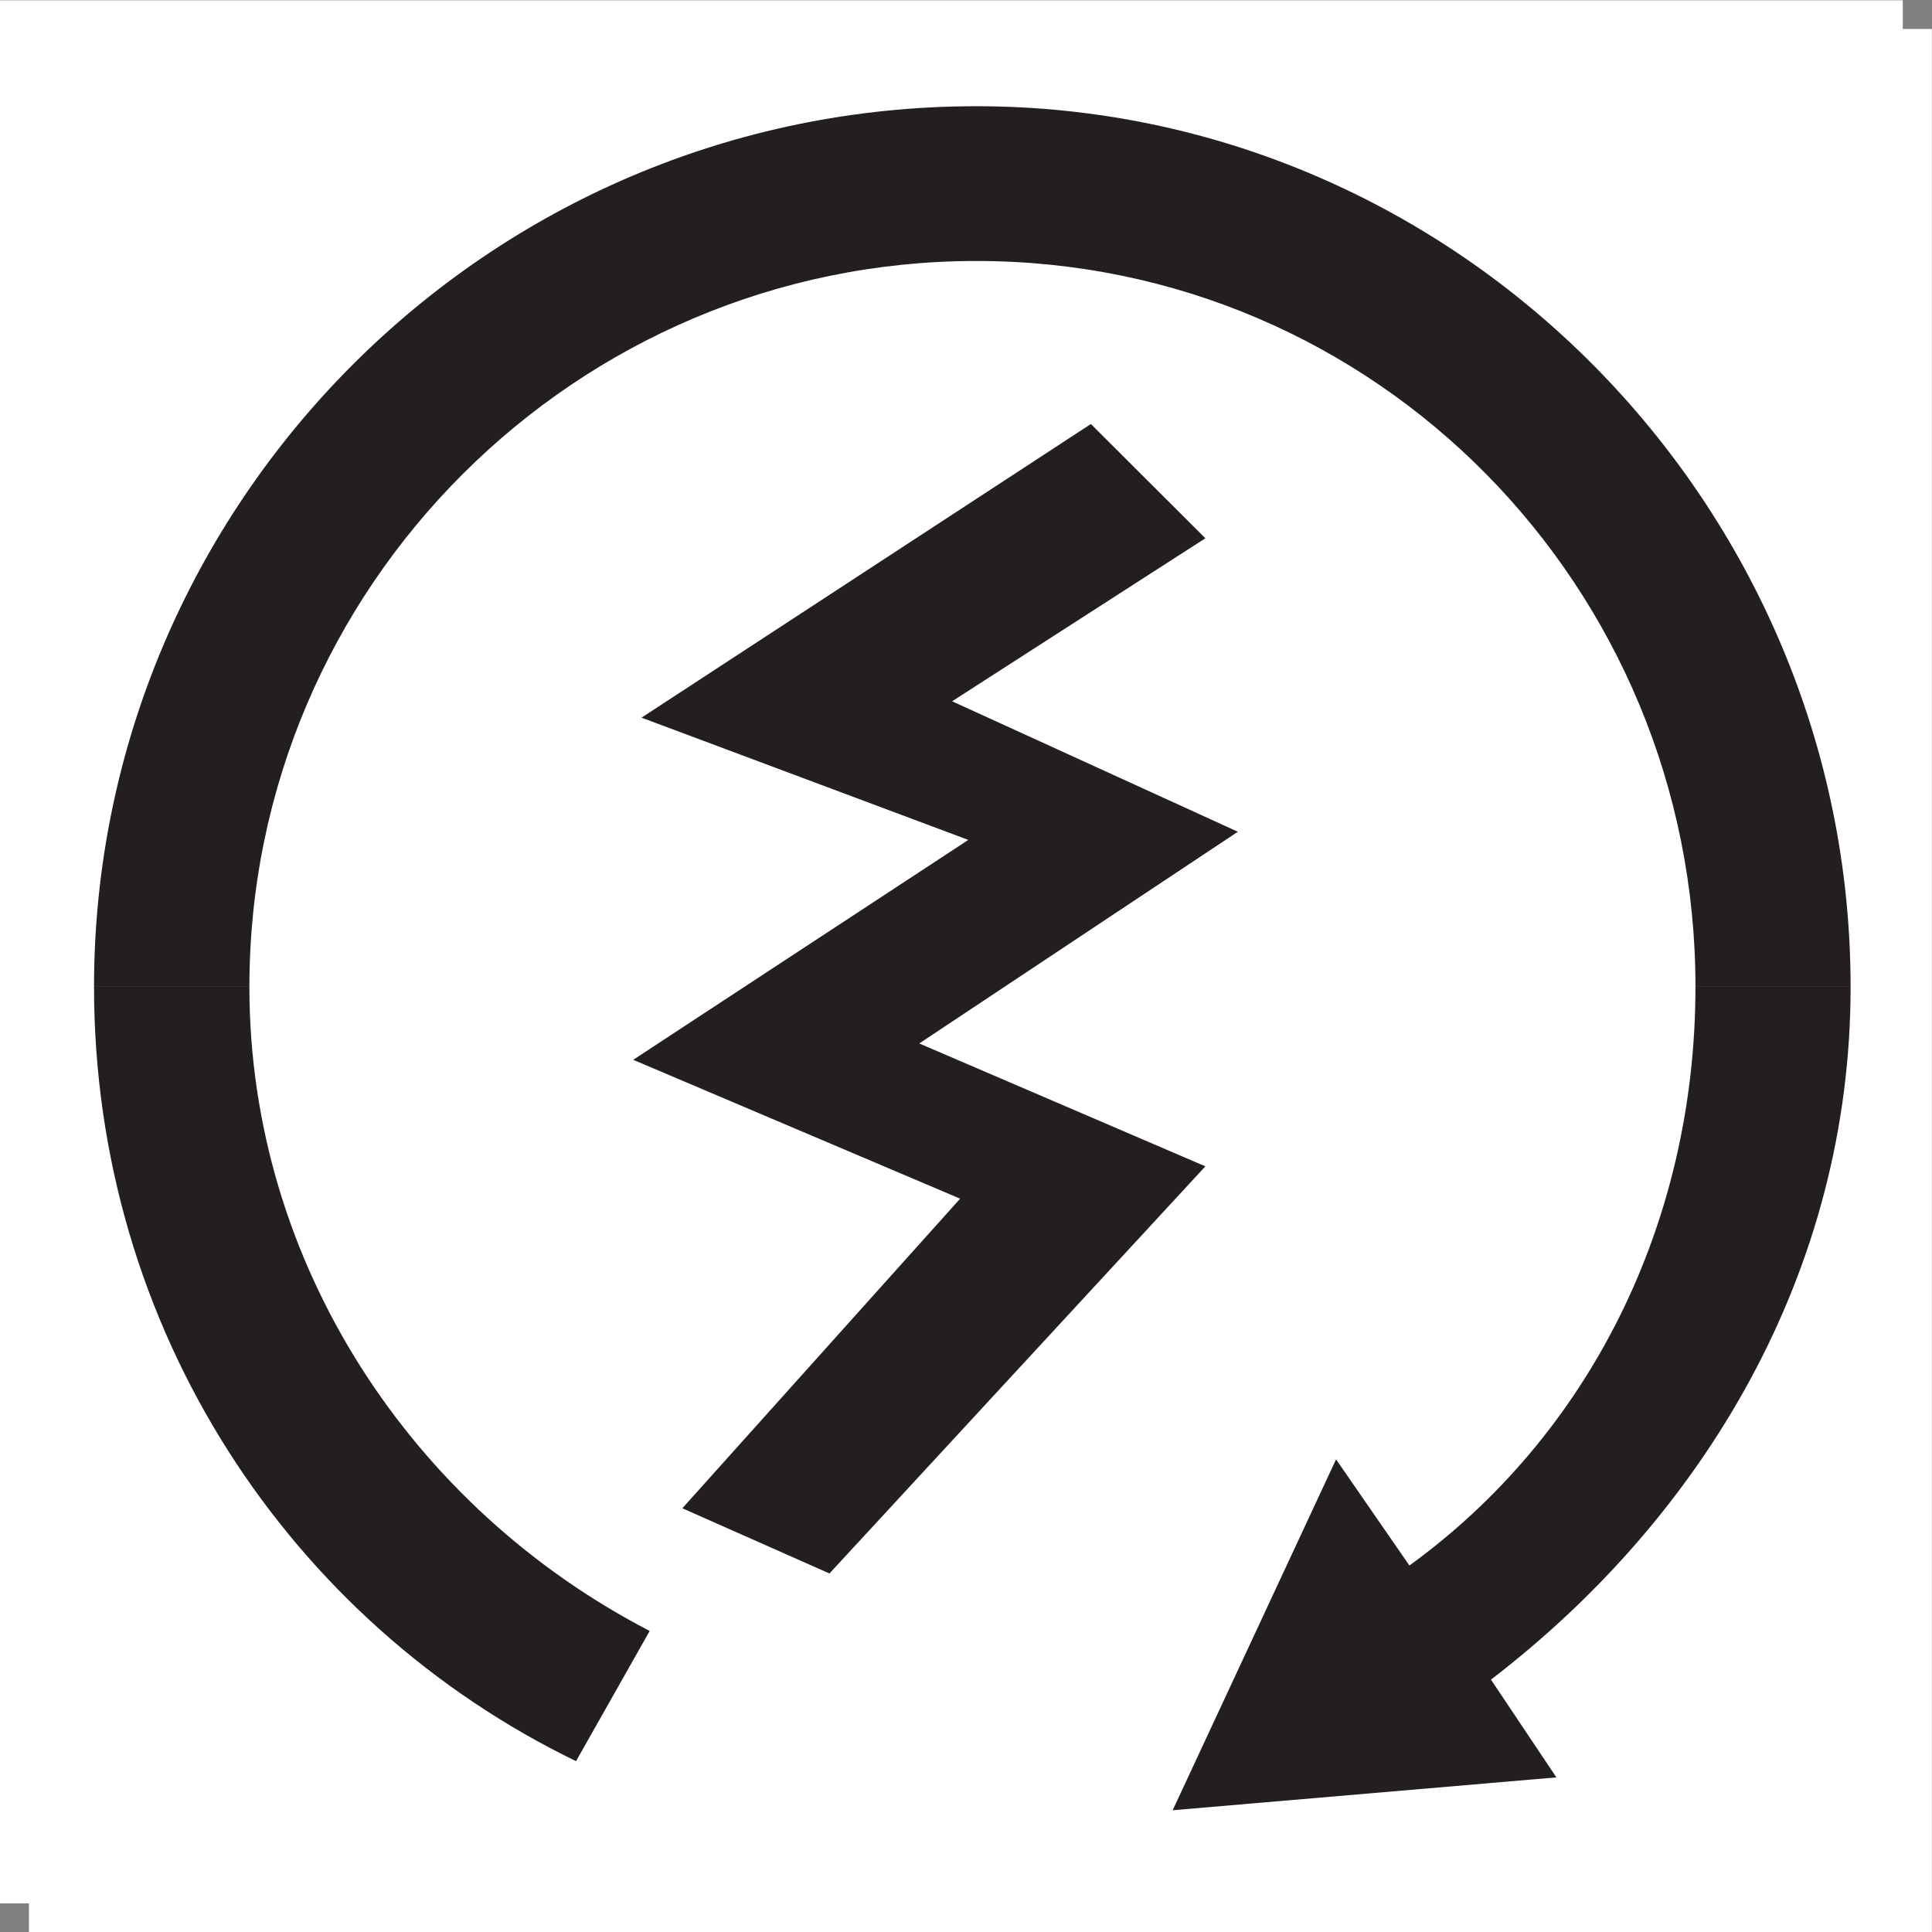 <?xml version="1.0" encoding="UTF-8" standalone="no"?>
<svg
   xmlns:dc="http://purl.org/dc/elements/1.1/"
   xmlns:cc="http://creativecommons.org/ns#"
   xmlns:rdf="http://www.w3.org/1999/02/22-rdf-syntax-ns#"
   xmlns:svg="http://www.w3.org/2000/svg"
   xmlns="http://www.w3.org/2000/svg"
   viewBox="0 0 13.533 13.533"
   height="13.533"
   width="13.533"
   xml:space="preserve"
   id="svg2"
   version="1.1"><rect x="0" y="0" width="13.533" height="13.533" fill="#808080" stroke="none"/><defs
     id="defs6" /><g
     transform="matrix(1.333,0,0,-1.333,0,13.533)"
     id="g10"><g
       transform="scale(0.1)"
       id="g12"><path
         id="path14"
         style="fill:#ffffff;fill-opacity:1;fill-rule:nonzero;stroke:none"
         d="M 99.988,1.504 H 0 V 101.508 H 99.988 V 1.504" /><path
         id="path16"
         style="fill:#ffffff;fill-opacity:1;fill-rule:nonzero;stroke:none"
         d="M 101.516,0 H 1.523 V 100 H 101.516 V 0" /><path
         id="path18"
         style="fill:#231f20;fill-opacity:1;fill-rule:nonzero;stroke:none"
         d="m 63.34,40.234 -15.035,6.457 16.742,11.125 -15.016,6.856 13.309,8.566 -6.016,6.004 L 33.711,63.812 50.883,57.387 33.273,45.832 50.453,38.535 35.855,22.266 43.586,18.84 63.34,40.234" /><path
         id="path20"
         style="fill:#231f20;fill-opacity:1;fill-rule:nonzero;stroke:none"
         d="m 4.941,49.668 h 8.164 c 0,-14.559 8.578,-27.402 21.035,-33.848 L 30.27,8.977 C 15.254,16.262 4.941,31.68 4.941,49.668" /><path
         id="path22"
         style="fill:#231f20;fill-opacity:1;fill-rule:nonzero;stroke:none"
         d="m 89.094,49.668 c 0,21 -16.742,38.141 -37.789,38.141 -21.035,0 -38.199,-17.141 -38.199,-38.141 H 4.941 c 0,25.289 20.602,46.273 46.363,46.273 25.336,0 45.941,-20.984 45.941,-46.273 h -8.152" /><path
         id="path24"
         style="fill:#231f20;fill-opacity:1;fill-rule:nonzero;stroke:none"
         d="m 97.246,49.668 c 0,-14.988 -7.723,-27.832 -18.898,-36.406 L 81.785,8.125 61.621,6.398 70.207,24.836 74.062,19.258 c 9.453,6.856 15.031,17.988 15.031,30.41 h 8.152" /></g></g></svg>